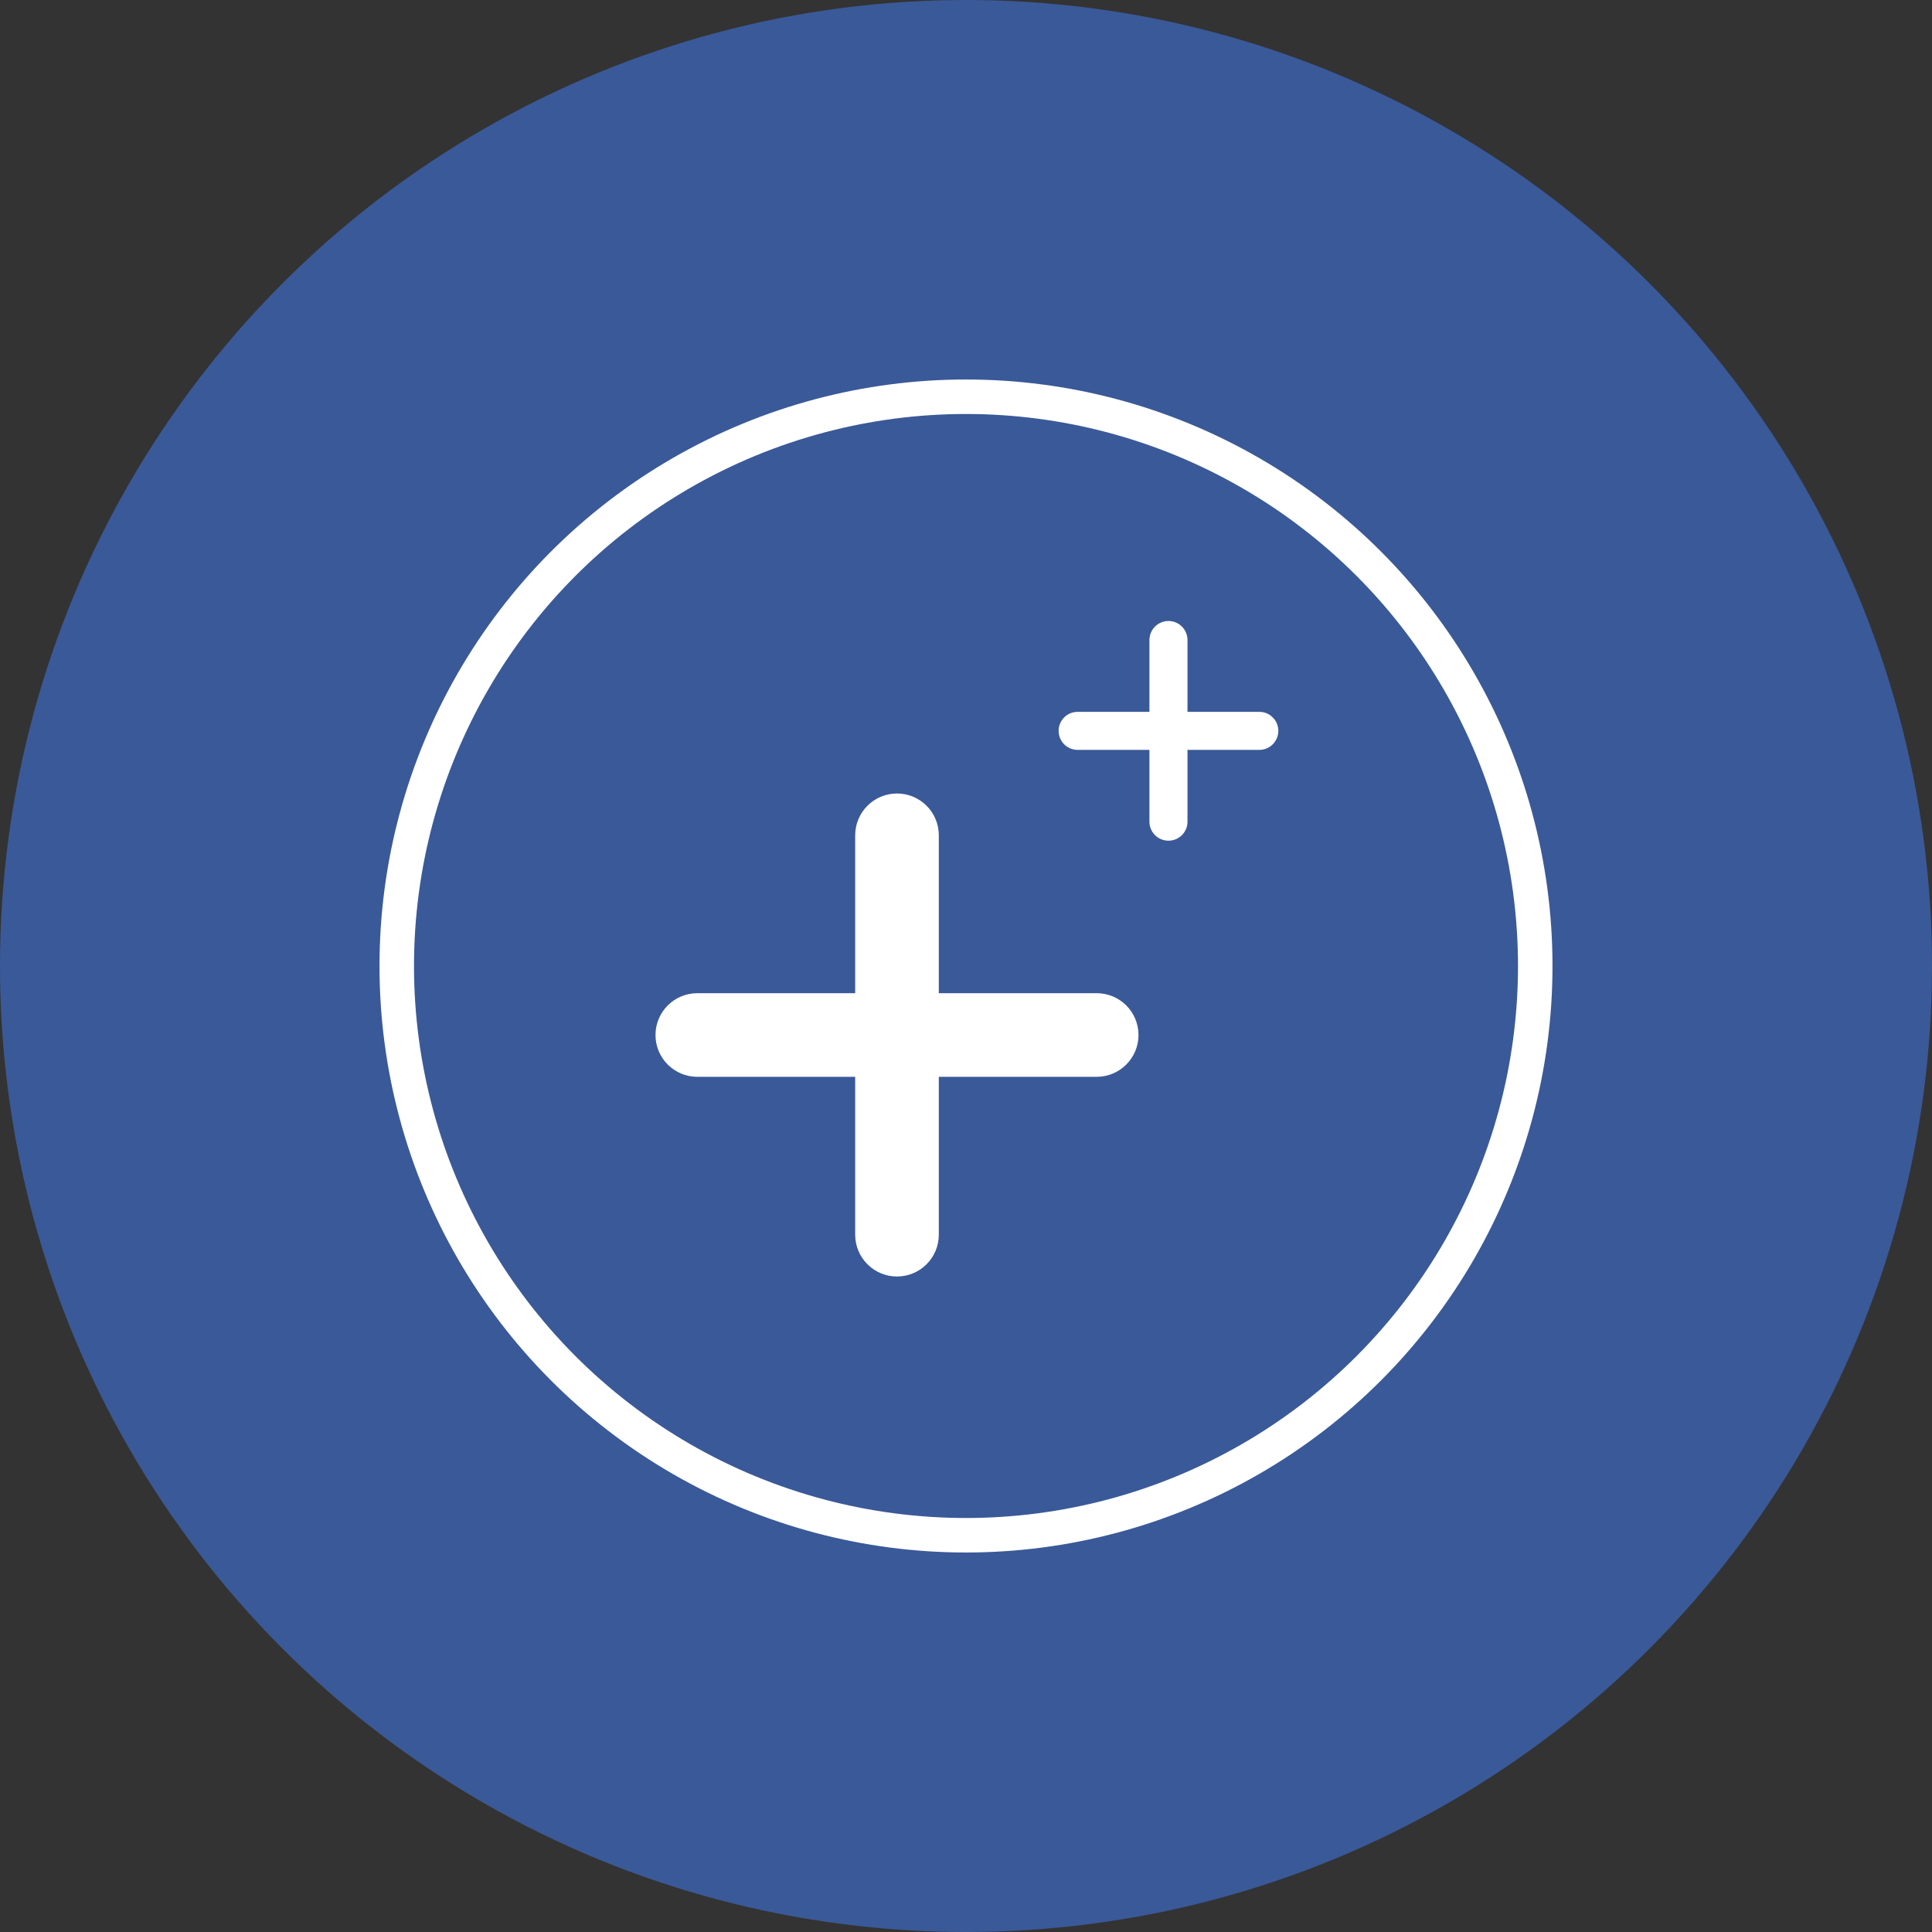 <svg width="56" height="56" viewBox="0 0 56 56" fill="none" xmlns="http://www.w3.org/2000/svg">
<rect x="0" y="0" width="56" height="56" fill="#333333" stroke="none"/>
<circle cx="28" cy="28" r="28" fill="#3A5998"/>
<circle cx="28" cy="28" r="16.5" fill="#3A5998" stroke="white"/>
<path d="M33 30C33 30.67 32.457 31.212 31.788 31.212H27.212V35.788C27.212 36.457 26.67 37 26 37C25.33 37 24.788 36.457 24.788 35.788V31.212H20.212C19.543 31.212 19 30.67 19 30C19 29.33 19.543 28.788 20.212 28.788H24.788V24.212C24.788 23.543 25.33 23 26 23C26.67 23 27.212 23.543 27.212 24.212V28.788H31.788C32.457 28.788 33 29.33 33 30Z" fill="white"/>
<path d="M37.053 21.184C37.053 21.489 36.806 21.736 36.502 21.736H34.42V23.817C34.42 24.122 34.173 24.368 33.869 24.368C33.564 24.368 33.317 24.122 33.317 23.817V21.736H31.236C30.931 21.736 30.685 21.489 30.685 21.184C30.685 20.88 30.931 20.633 31.236 20.633H33.317V18.552C33.317 18.247 33.564 18 33.869 18C34.173 18 34.42 18.247 34.42 18.552V20.633H36.502C36.806 20.633 37.053 20.88 37.053 21.184Z" fill="white"/>
</svg>
